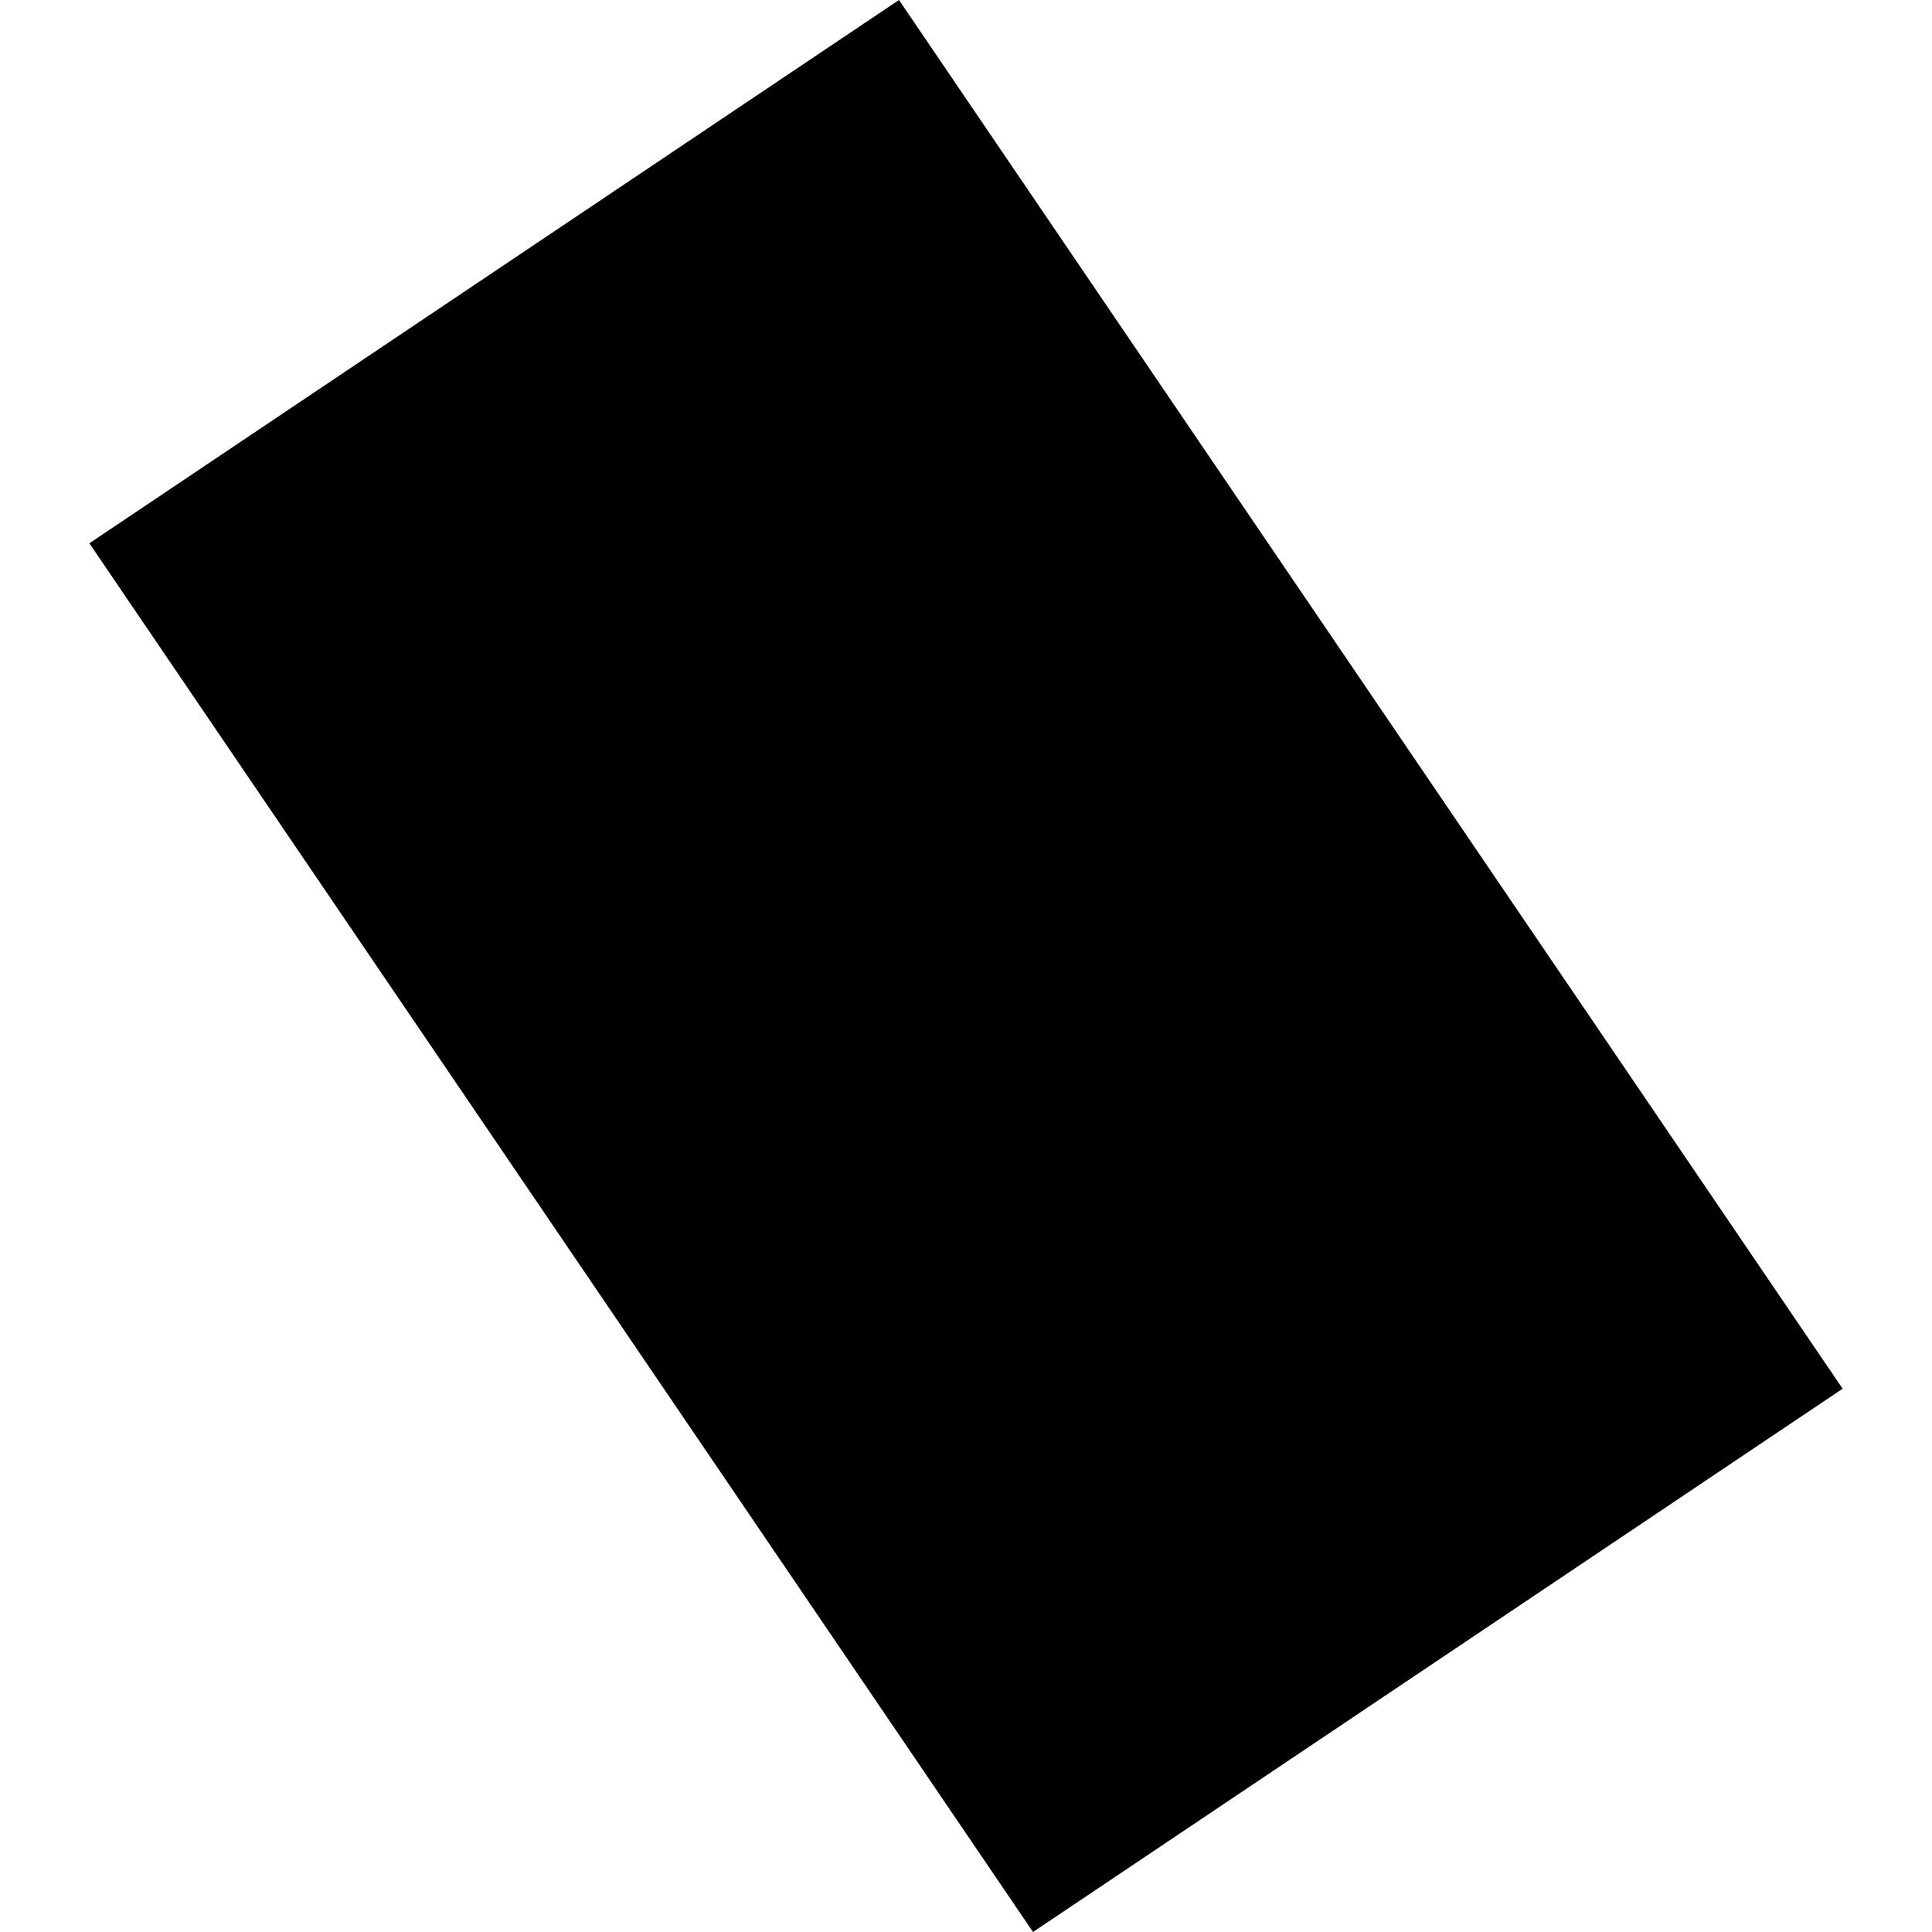 <?xml version="1.0" encoding="utf-8" standalone="no"?>
<!DOCTYPE svg PUBLIC "-//W3C//DTD SVG 1.1//EN"
  "http://www.w3.org/Graphics/SVG/1.1/DTD/svg11.dtd">
<!-- Created with matplotlib (https://matplotlib.org/) -->
<svg height="288pt" version="1.1" viewBox="0 0 288 288" width="288pt" xmlns="http://www.w3.org/2000/svg" xmlns:xlink="http://www.w3.org/1999/xlink">
 <defs>
  <style type="text/css">
*{stroke-linecap:butt;stroke-linejoin:round;}
  </style>
 </defs>
 <g id="figure_1">
  <g id="patch_1">
   <path d="M 0 288 
L 288 288 
L 288 0 
L 0 0 
z
" style="fill:none;opacity:0;"/>
  </g>
  <g id="axes_1">
   <g id="PatchCollection_1">
    <path clip-path="url(#p49403073df)" d="M 13.323 80.986 
L 134.01 0 
L 274.677 207.014 
L 153.99 288 
L 13.323 80.986 
"/>
   </g>
  </g>
 </g>
 <defs>
  <clipPath id="p49403073df">
   <rect height="288" width="261.354" x="13.323" y="0"/>
  </clipPath>
 </defs>
</svg>
